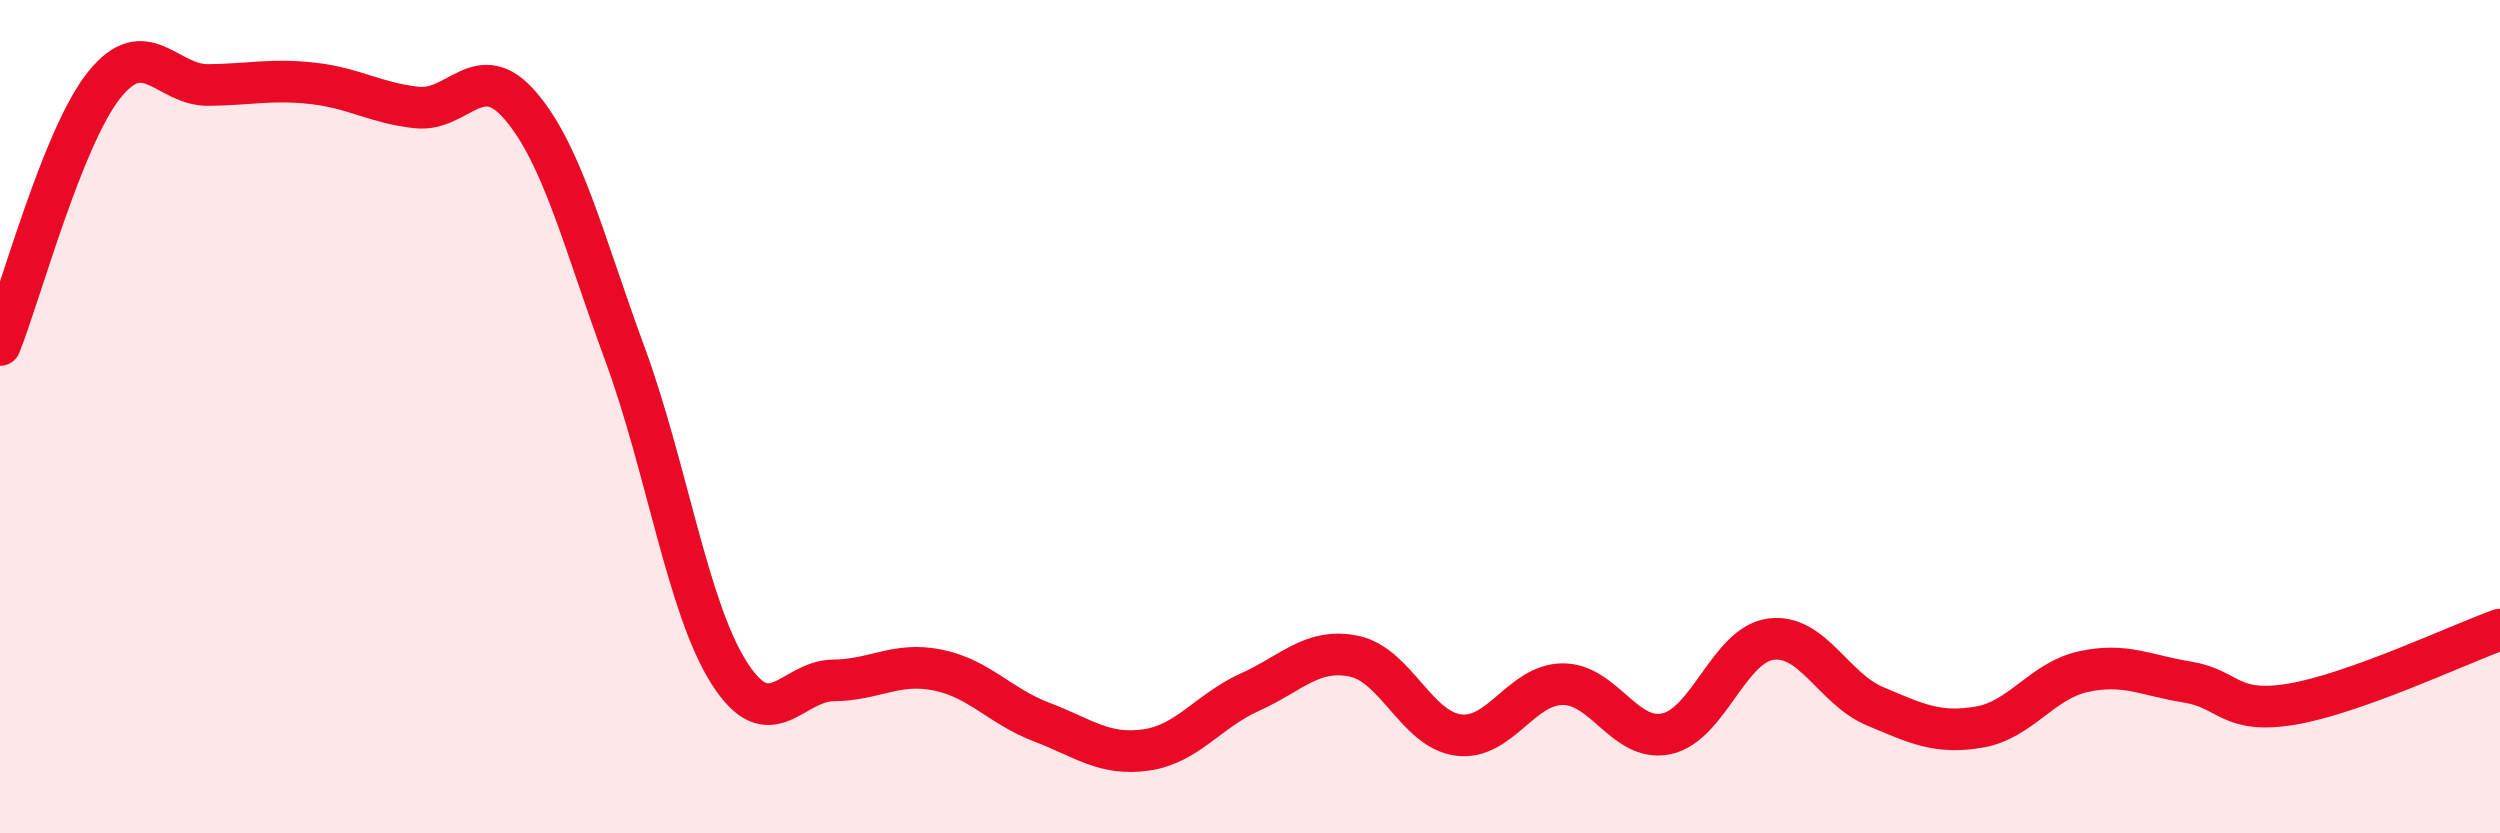 
    <svg width="60" height="20" viewBox="0 0 60 20" xmlns="http://www.w3.org/2000/svg">
      <path
        d="M 0,8.28 C 0.5,7.03 1.5,3.29 2.5,2.04 C 3.5,0.79 4,2.05 5,2.04 C 6,2.03 6.5,1.89 7.5,2 C 8.5,2.11 9,2.47 10,2.58 C 11,2.69 11.5,1.37 12.5,2.55 C 13.5,3.73 14,5.78 15,8.5 C 16,11.22 16.5,14.58 17.5,16.15 C 18.5,17.72 19,16.34 20,16.33 C 21,16.32 21.5,15.88 22.5,16.08 C 23.5,16.28 24,16.95 25,17.33 C 26,17.71 26.5,18.14 27.5,18 C 28.5,17.86 29,17.06 30,16.61 C 31,16.16 31.5,15.54 32.5,15.75 C 33.5,15.96 34,17.51 35,17.64 C 36,17.77 36.5,16.43 37.5,16.42 C 38.5,16.41 39,17.83 40,17.61 C 41,17.39 41.5,15.47 42.5,15.34 C 43.5,15.21 44,16.53 45,16.95 C 46,17.37 46.5,17.62 47.5,17.45 C 48.5,17.28 49,16.34 50,16.12 C 51,15.9 51.5,16.21 52.5,16.37 C 53.5,16.53 53.5,17.15 55,16.9 C 56.5,16.65 59,15.47 60,15.11L60 20L0 20Z"
        fill="#EB0A25"
        opacity="0.1"
        stroke-linecap="round"
        stroke-linejoin="round"
      />
      <path
        d="M 0,8.28 C 0.5,7.03 1.5,3.29 2.5,2.04 C 3.5,0.79 4,2.05 5,2.04 C 6,2.03 6.5,1.89 7.5,2 C 8.5,2.11 9,2.47 10,2.58 C 11,2.69 11.5,1.37 12.5,2.55 C 13.5,3.73 14,5.78 15,8.5 C 16,11.22 16.5,14.58 17.5,16.15 C 18.5,17.72 19,16.34 20,16.33 C 21,16.32 21.5,15.88 22.5,16.08 C 23.5,16.28 24,16.95 25,17.33 C 26,17.71 26.5,18.14 27.5,18 C 28.5,17.86 29,17.06 30,16.61 C 31,16.16 31.5,15.54 32.5,15.75 C 33.5,15.96 34,17.51 35,17.64 C 36,17.77 36.5,16.43 37.5,16.42 C 38.5,16.41 39,17.83 40,17.61 C 41,17.39 41.5,15.47 42.5,15.34 C 43.5,15.21 44,16.53 45,16.95 C 46,17.37 46.5,17.62 47.5,17.45 C 48.5,17.28 49,16.34 50,16.12 C 51,15.9 51.5,16.21 52.5,16.37 C 53.5,16.53 53.5,17.15 55,16.9 C 56.5,16.65 59,15.47 60,15.11"
        stroke="#EB0A25"
        stroke-width="1"
        fill="none"
        stroke-linecap="round"
        stroke-linejoin="round"
      />
    </svg>
  